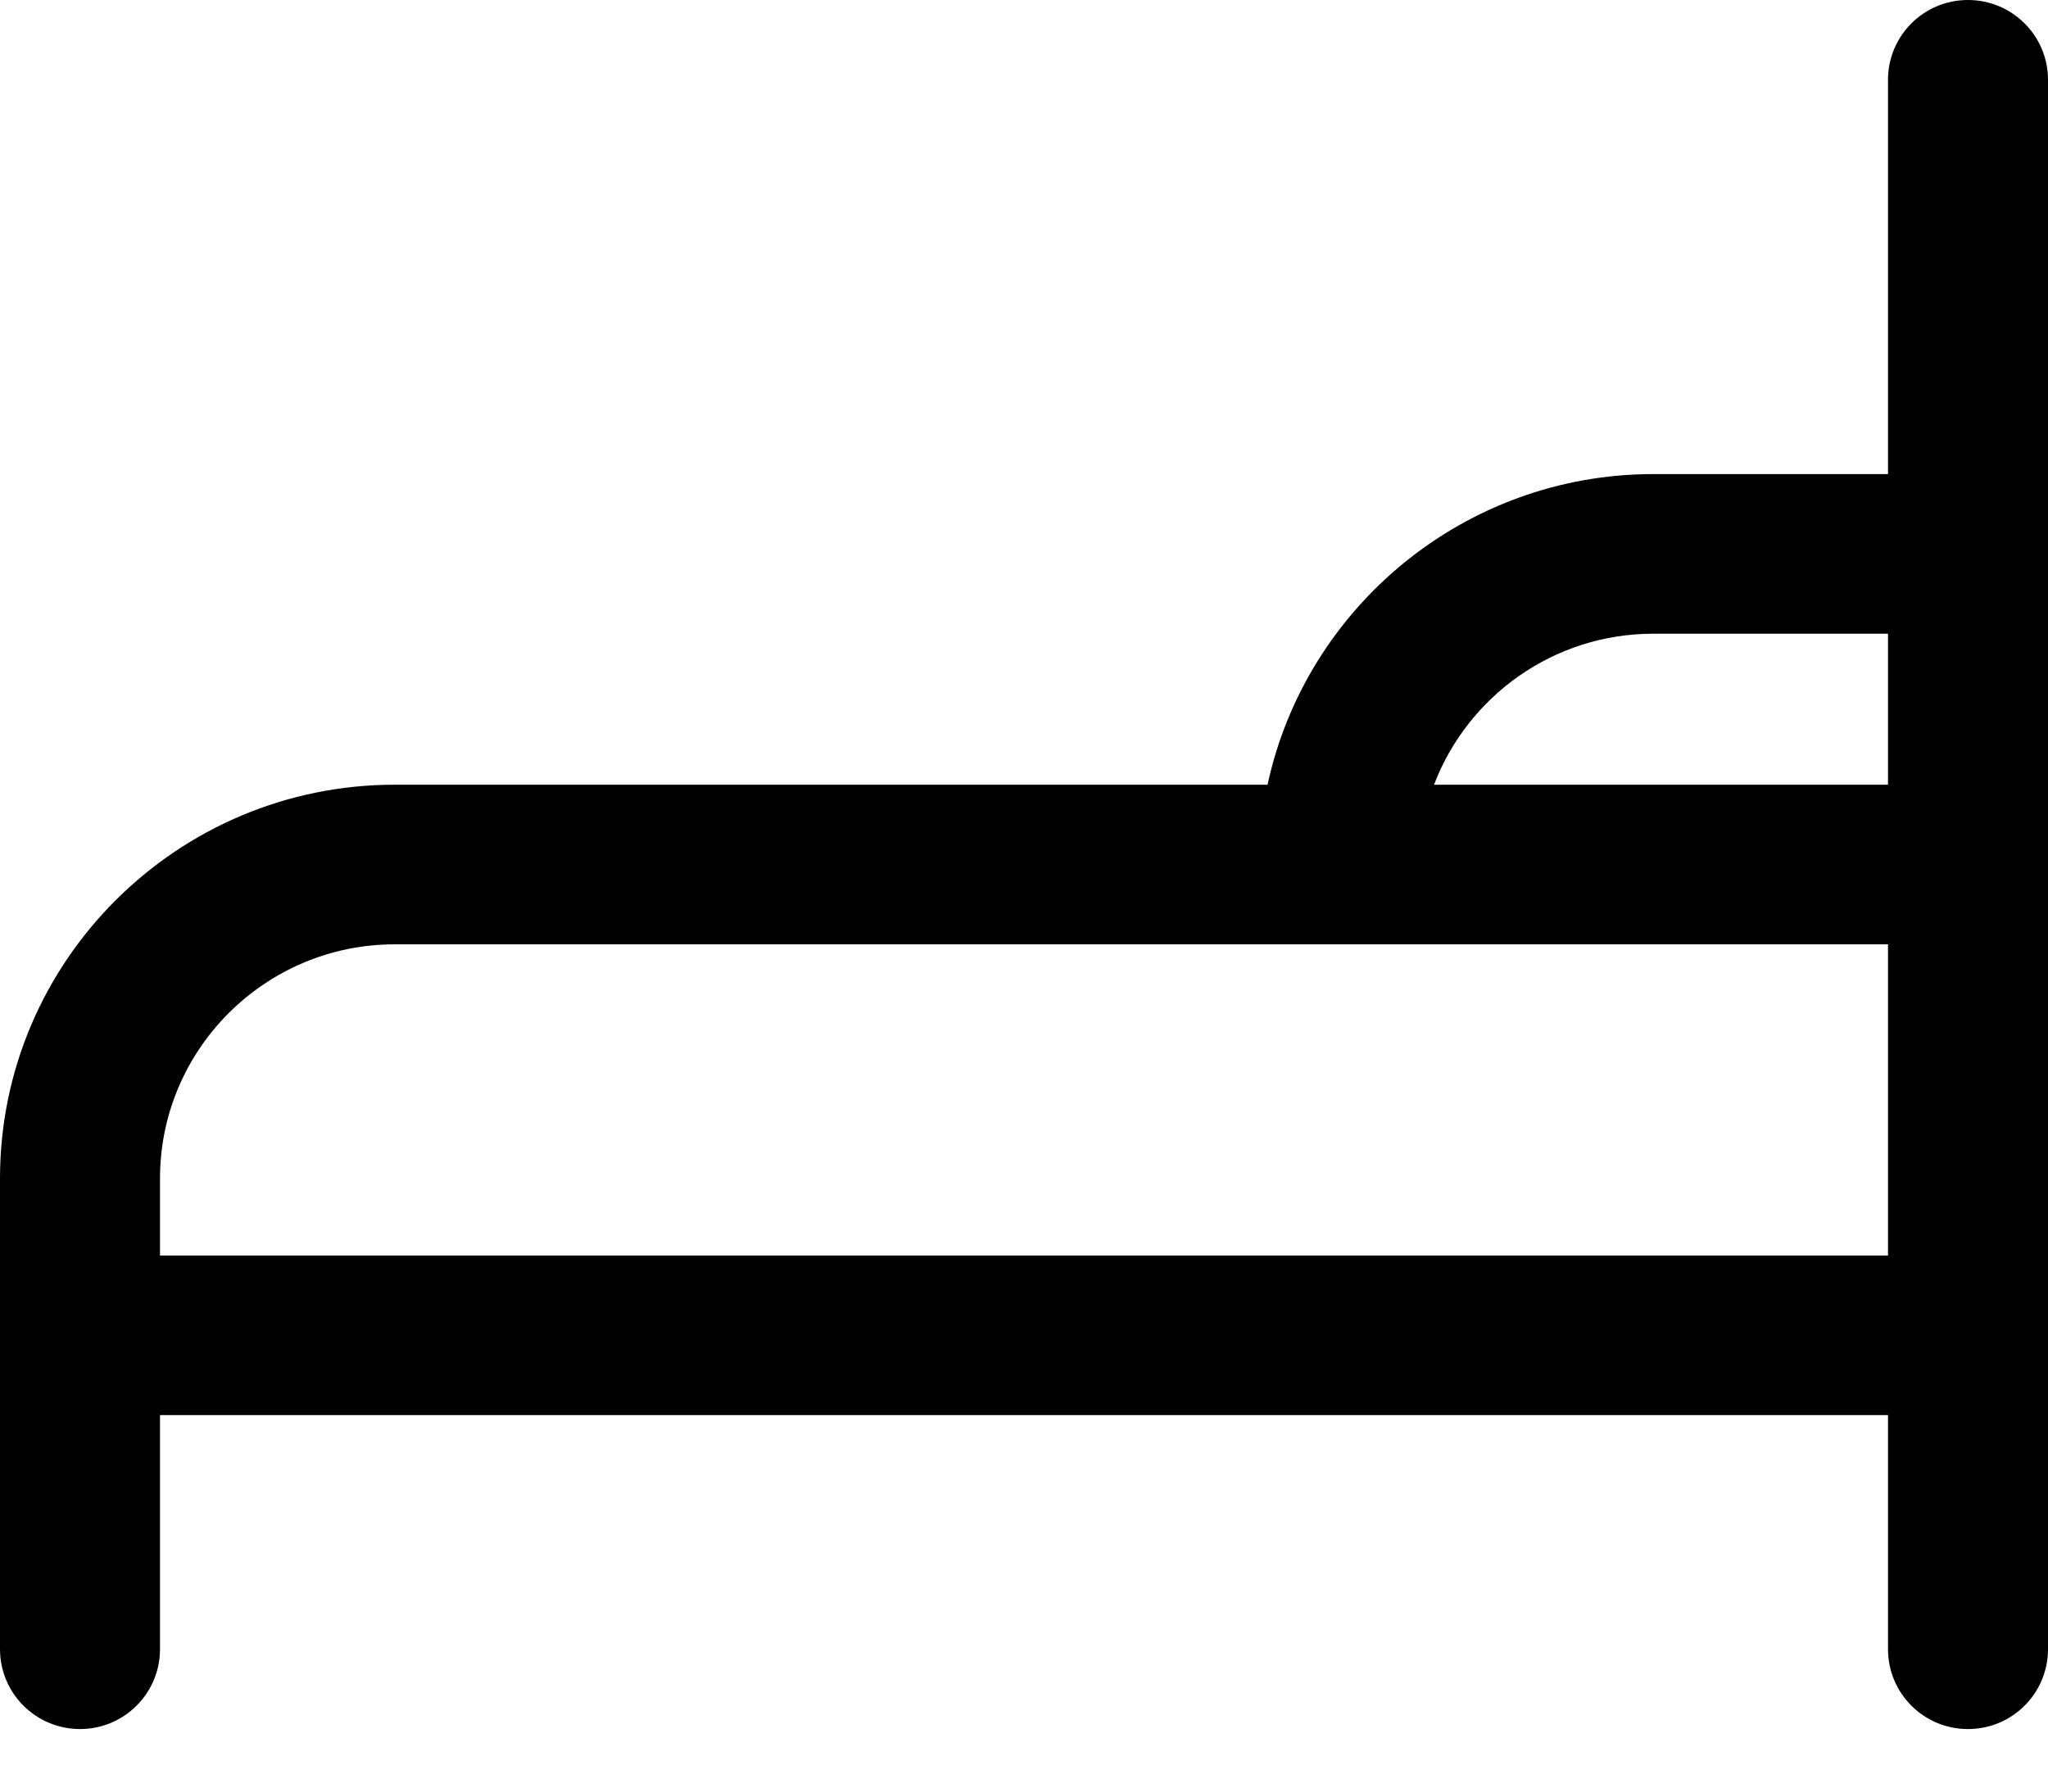 <svg xmlns="http://www.w3.org/2000/svg" width="24" height="21" viewBox="0 0 24 21" fill="none"><path d="M23.062 0C22.544 0 22.125 0.419 22.125 0.935V5.557H19.375C17.16 5.557 15.303 7.12 14.854 9.198H4.625C2.075 9.198 0 11.268 0 13.813V19.331C0 19.848 0.42 20.267 0.938 20.267C1.455 20.267 1.875 19.848 1.875 19.331V16.587H22.125V19.331C22.125 19.848 22.544 20.267 23.062 20.267C23.581 20.267 24 19.848 24 19.331C24 18.939 24 0.991 24 0.935C24 0.419 23.581 0 23.062 0ZM19.375 7.428H22.125V9.198H16.805C17.199 8.164 18.202 7.428 19.375 7.428ZM1.875 14.717V13.813C1.875 12.3 3.109 11.069 4.625 11.069H22.125V14.717H1.875Z" fill="black"></path></svg>